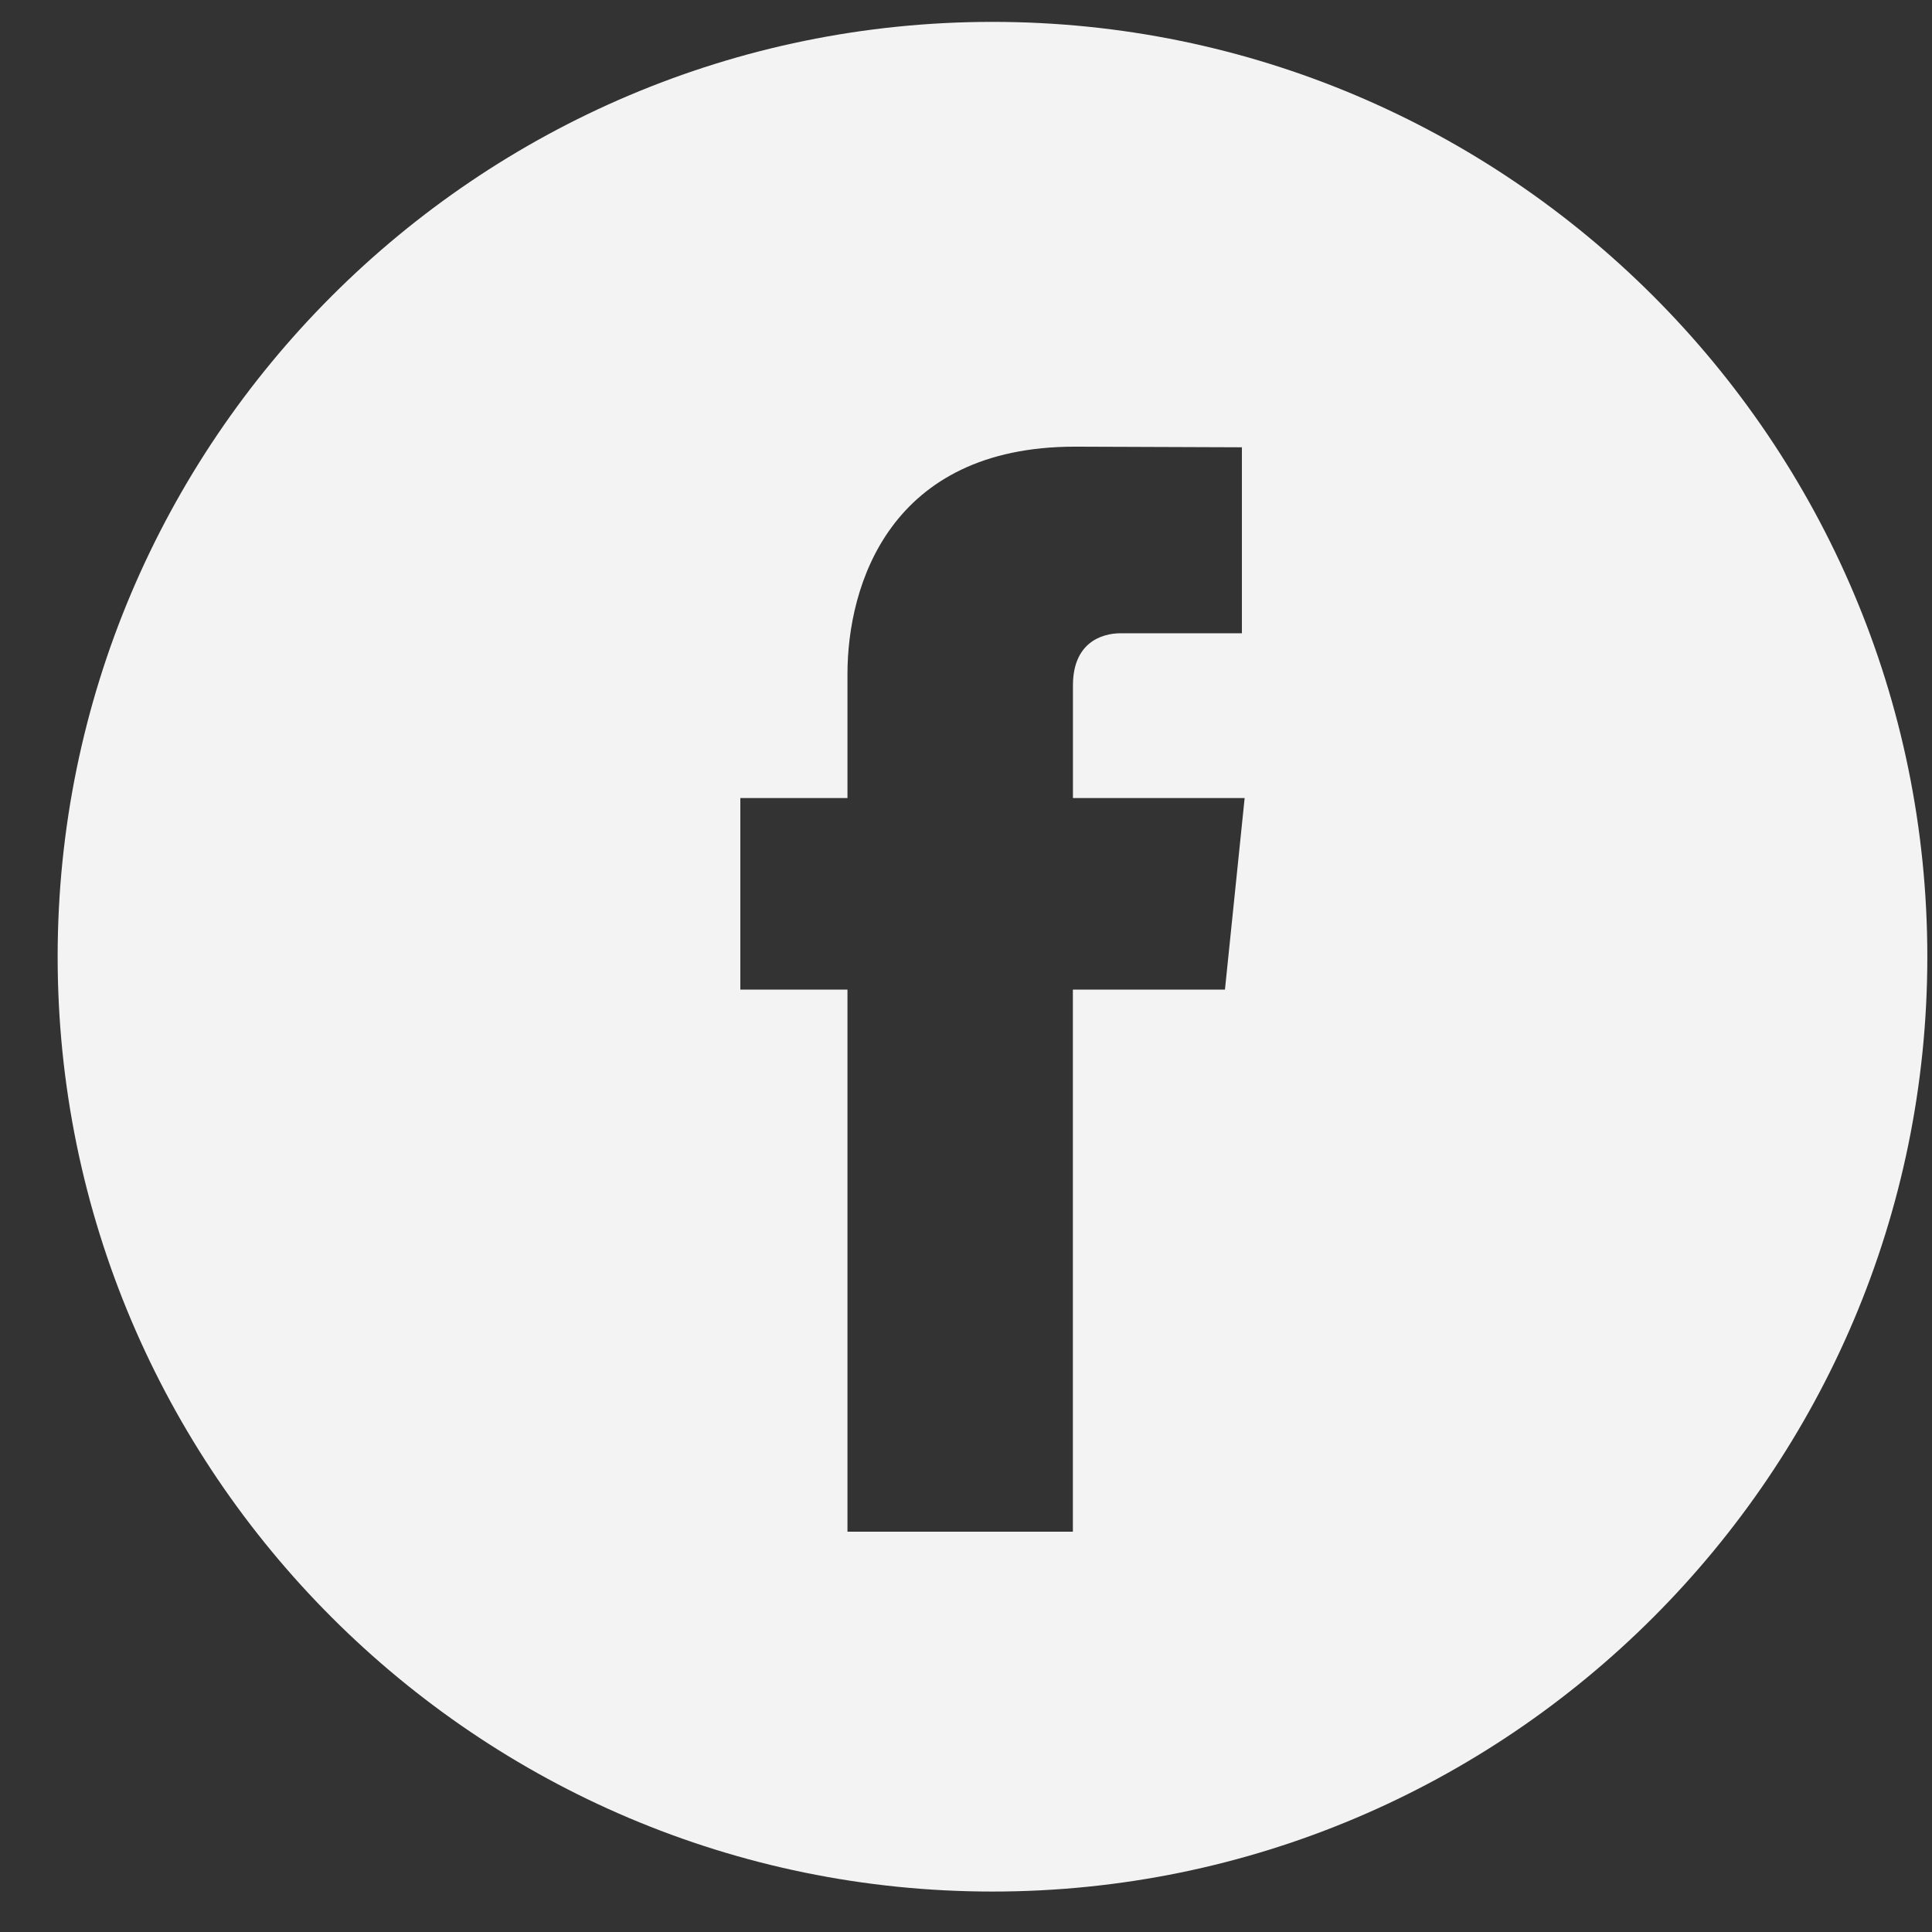 <svg width="31" height="31" viewBox="0 0 31 31" fill="none" xmlns="http://www.w3.org/2000/svg">
<rect x="0" y="0" width="31" height="31" fill="#333333" stroke="none"/>
<g clip-path="url(#clip0_3005_996)">
<path d="M15.925 0.351C7.654 0.351 0.925 7.08 0.925 15.351C0.925 23.621 7.654 30.351 15.925 30.351C24.195 30.351 30.925 23.621 30.925 15.351C30.925 7.08 24.196 0.351 15.925 0.351ZM19.655 15.879H17.215V24.577H13.598C13.598 24.577 13.598 19.824 13.598 15.879H11.879V12.805H13.598V10.816C13.598 9.392 14.275 7.167 17.248 7.167L19.927 7.177V10.161C19.927 10.161 18.299 10.161 17.983 10.161C17.666 10.161 17.216 10.319 17.216 10.998V12.805H19.971L19.655 15.879Z" fill="#F3F3F3"/>
</g>
<defs>
<clipPath id="clip0_3005_996">
<rect width="30" height="30" fill="white" transform="translate(0.925 0.351)"/>
</clipPath>
</defs>
</svg>
